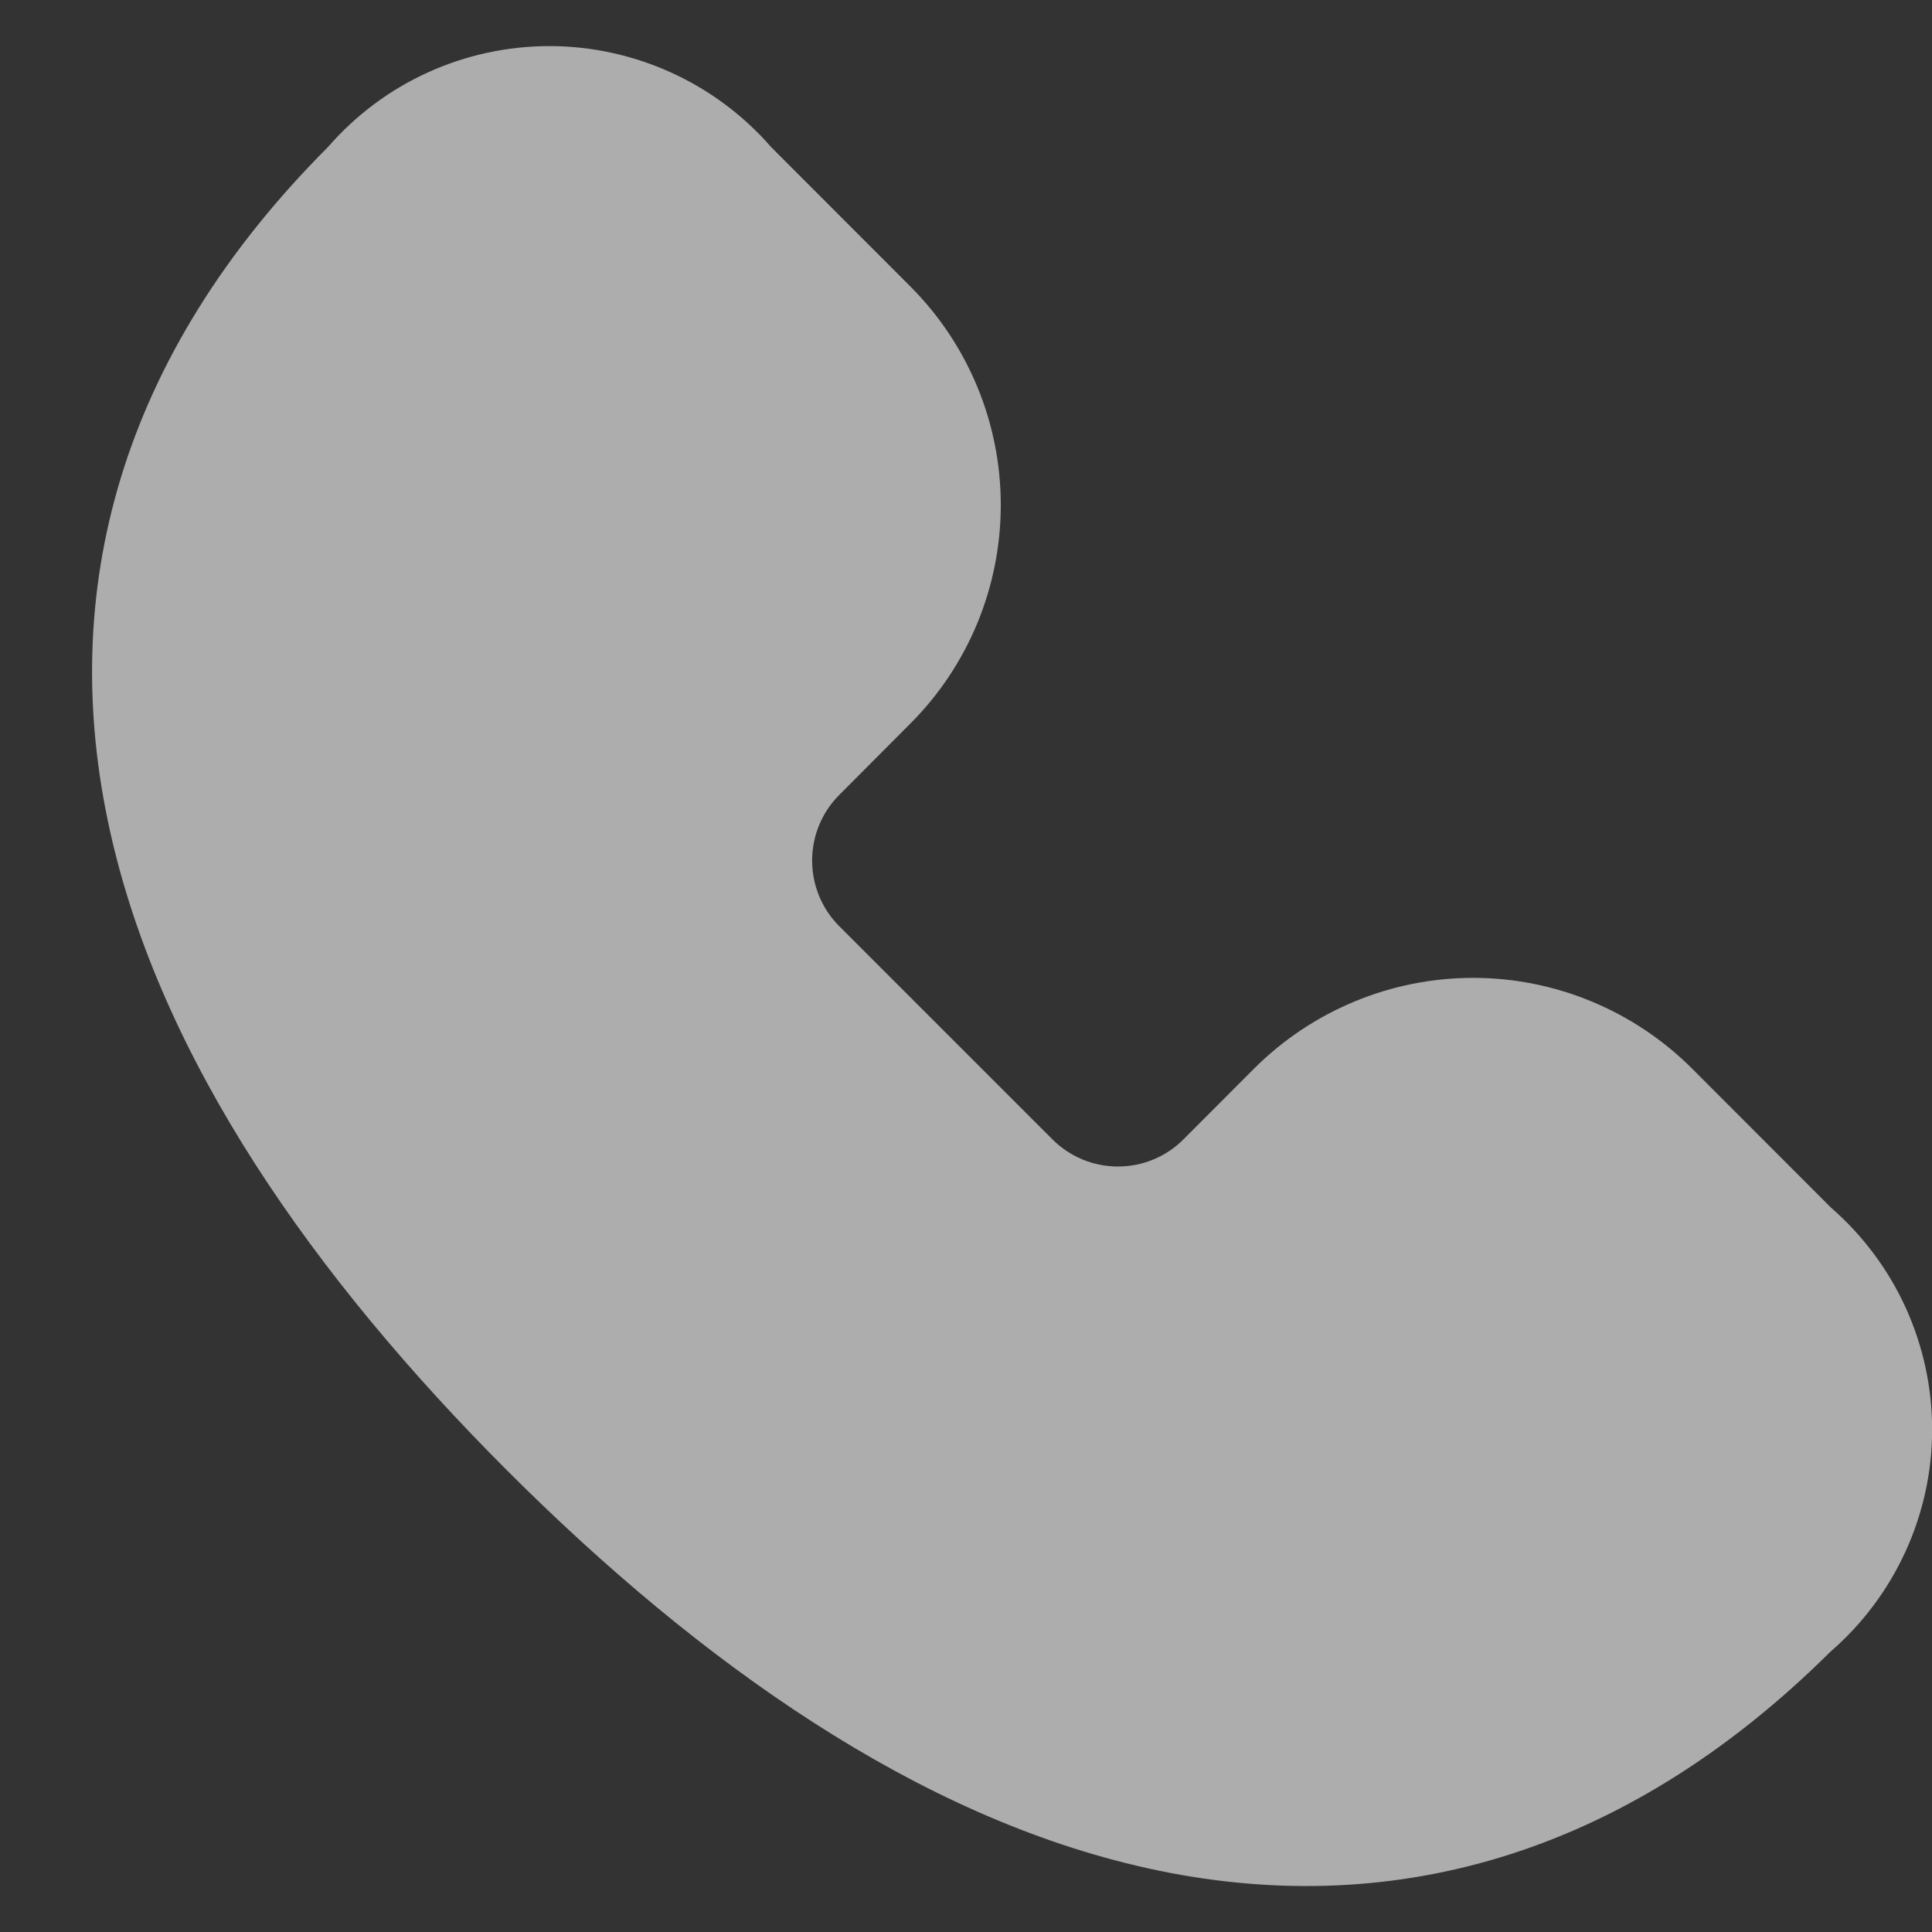 <?xml version="1.0" encoding="UTF-8"?> <svg xmlns="http://www.w3.org/2000/svg" width="14" height="14" viewBox="0 0 14 14" fill="none"><rect x="0" y="0" width="14" height="14" fill="#333333" stroke="none"/><path opacity="0.6" d="M3.982 0.334C3.678 0.334 3.377 0.399 3.1 0.525C2.823 0.651 2.577 0.835 2.377 1.065C0.861 2.584 0.416 4.293 0.795 6.012C1.161 7.675 2.276 9.256 3.675 10.656C5.075 12.055 6.655 13.171 8.316 13.538C10.034 13.918 11.745 13.477 13.266 11.967C13.497 11.767 13.681 11.52 13.808 11.243C13.935 10.965 14.001 10.664 14.001 10.359C14.001 10.054 13.935 9.752 13.809 9.475C13.682 9.197 13.497 8.95 13.267 8.75L12.259 7.741C11.838 7.322 11.269 7.086 10.675 7.086C10.081 7.086 9.511 7.322 9.09 7.741L8.576 8.256C8.514 8.319 8.44 8.368 8.358 8.402C8.277 8.436 8.189 8.453 8.101 8.453C8.013 8.453 7.926 8.436 7.844 8.402C7.763 8.368 7.689 8.319 7.626 8.256L6.081 6.711C5.955 6.585 5.885 6.414 5.885 6.236C5.885 6.058 5.955 5.887 6.081 5.761L6.596 5.244C7.016 4.824 7.252 4.254 7.252 3.659C7.252 3.065 7.016 2.495 6.596 2.075L5.588 1.066C5.388 0.836 5.141 0.652 4.864 0.526C4.587 0.4 4.286 0.334 3.982 0.334Z" fill="white"></path></svg> 